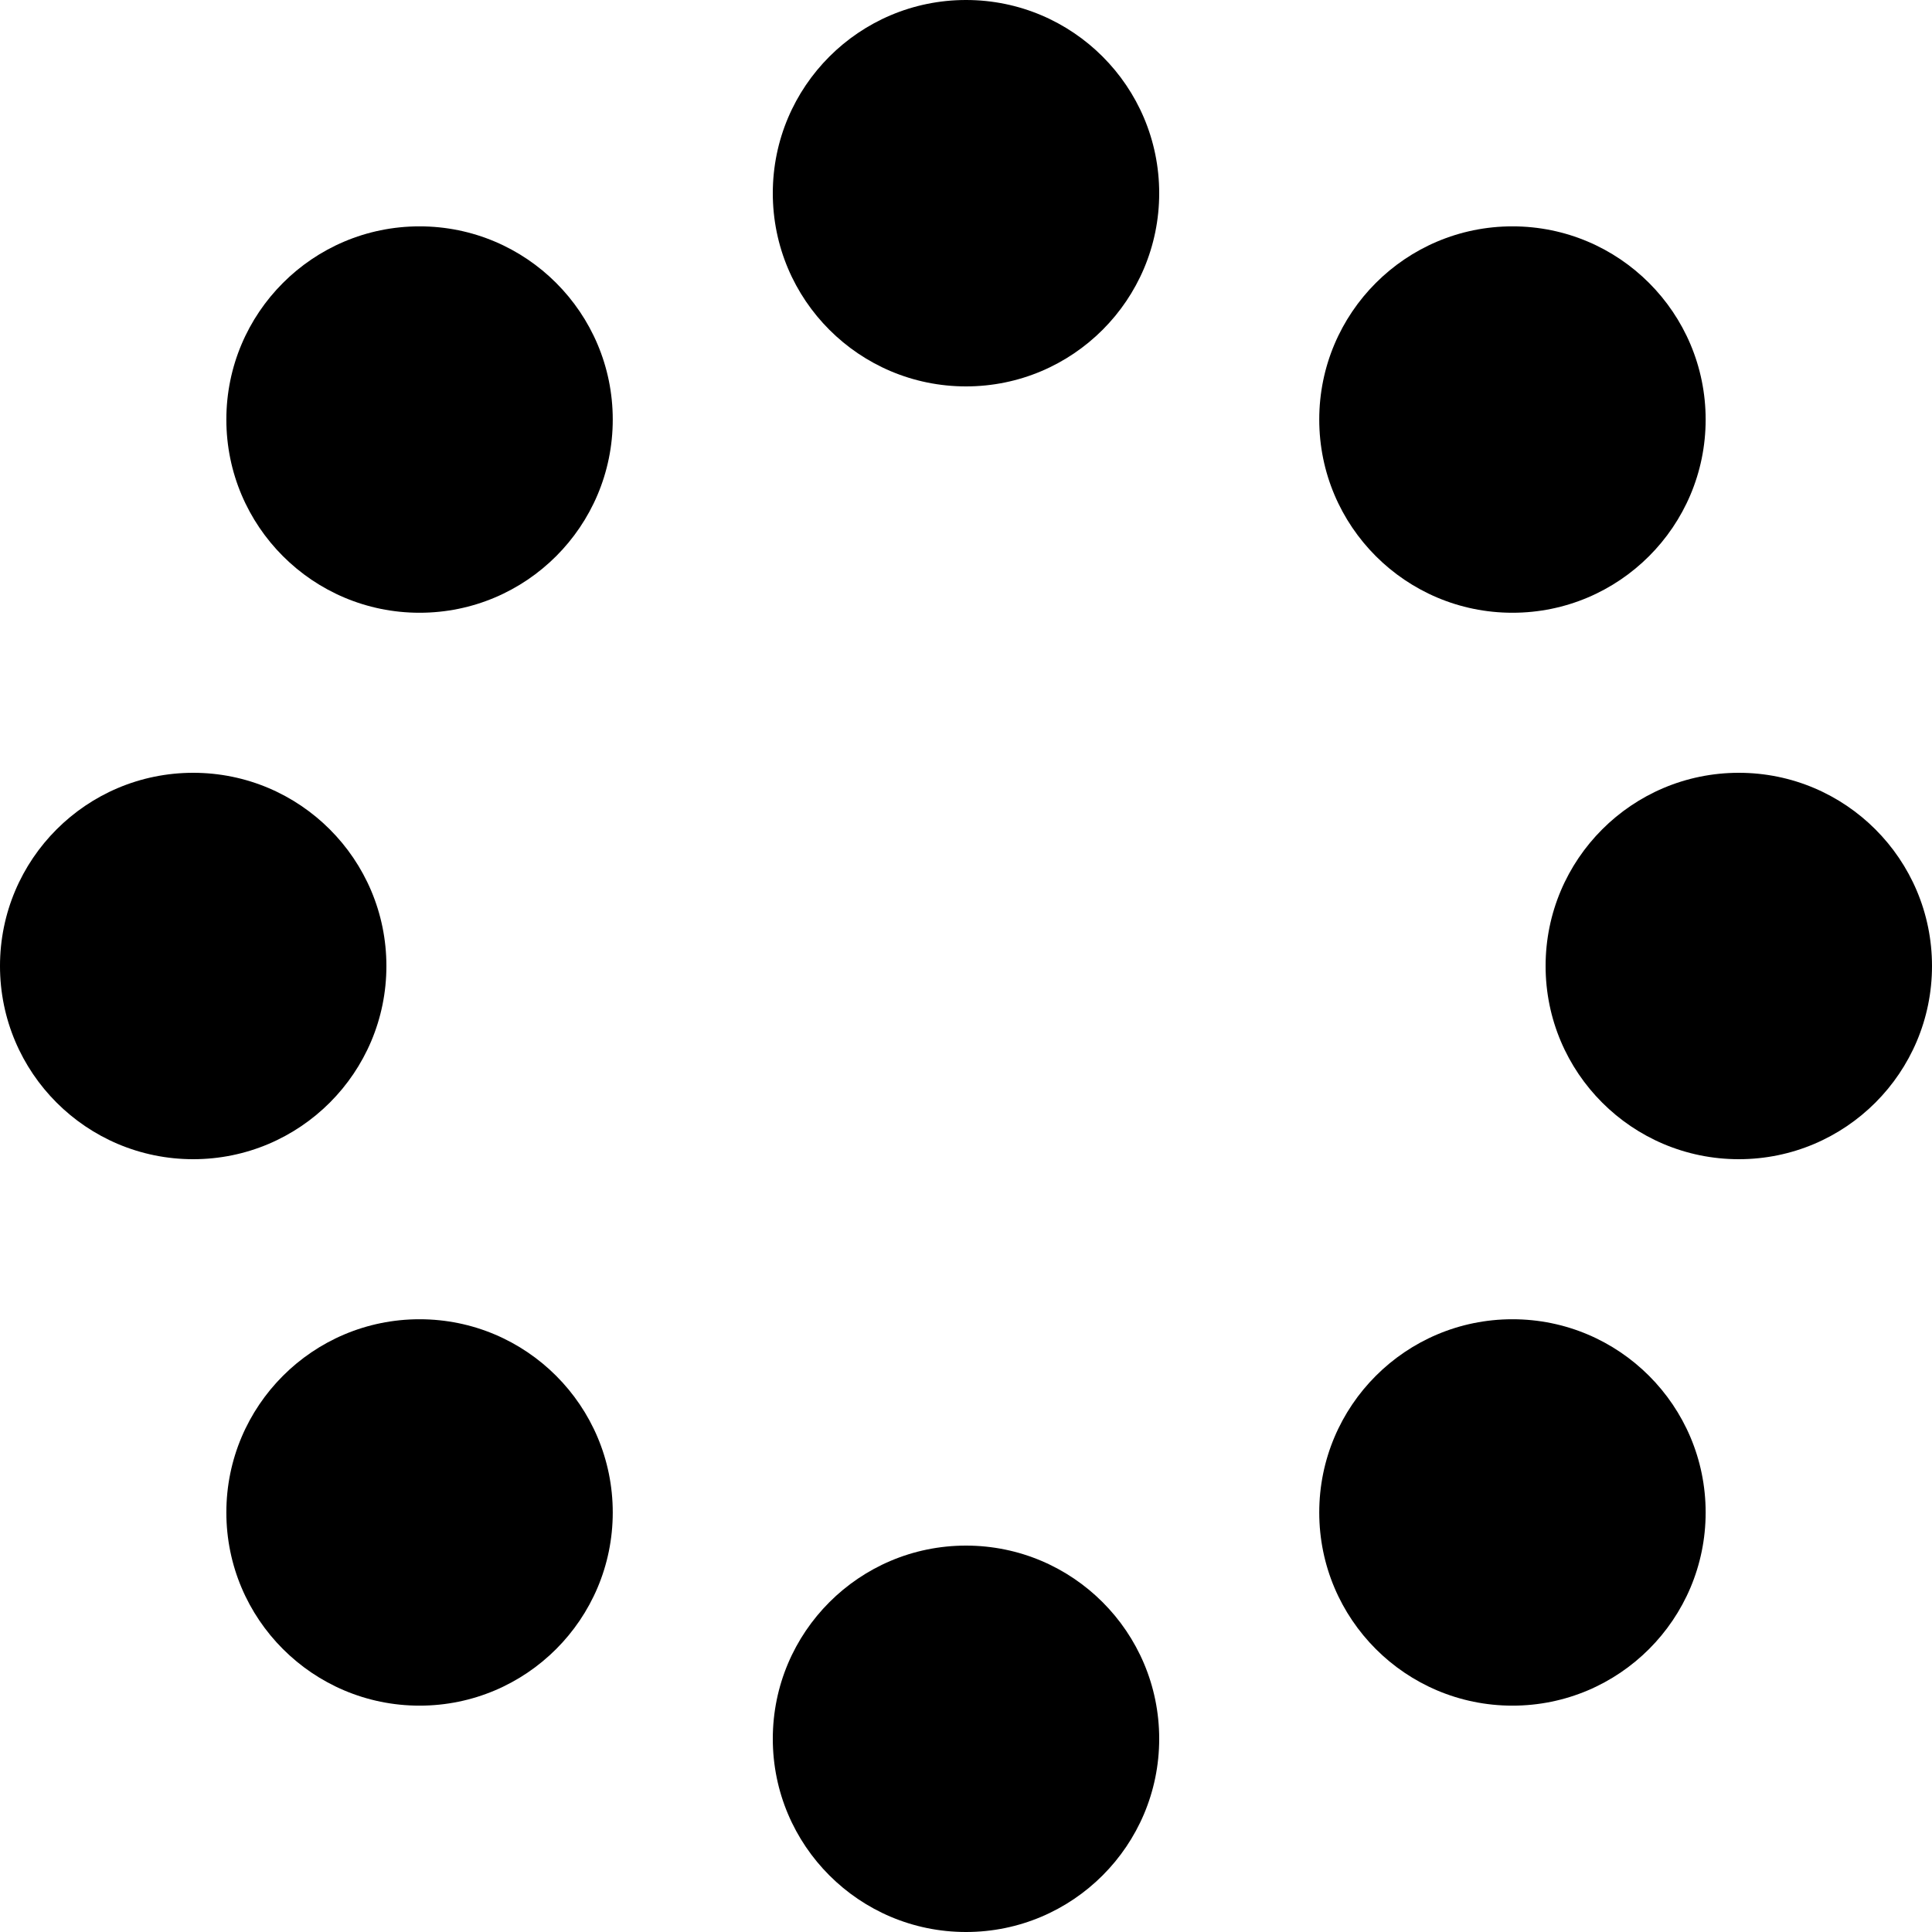 <svg xmlns="http://www.w3.org/2000/svg" width="100" height="100">
    <circle cx="90" cy="50" r="10" />
    <circle cx="78.284" cy="78.284" r="10" />
    <circle cx="50" cy="90" r="10" />
    <circle cx="21.716" cy="78.284" r="10" />
    <circle cx="10" cy="50" r="10" />
    <circle cx="21.716" cy="21.716" r="10" />
    <circle cx="50" cy="10" r="10" />
    <circle cx="78.284" cy="21.716" r="10" />
    <style>
        @media(prefers-color-scheme: light) {
            circle {
                fill: #000
            }
        }

        @media(prefers-color-scheme: dark) {
            circle {
                fill: #c99410
            }
        }
    </style>
</svg>